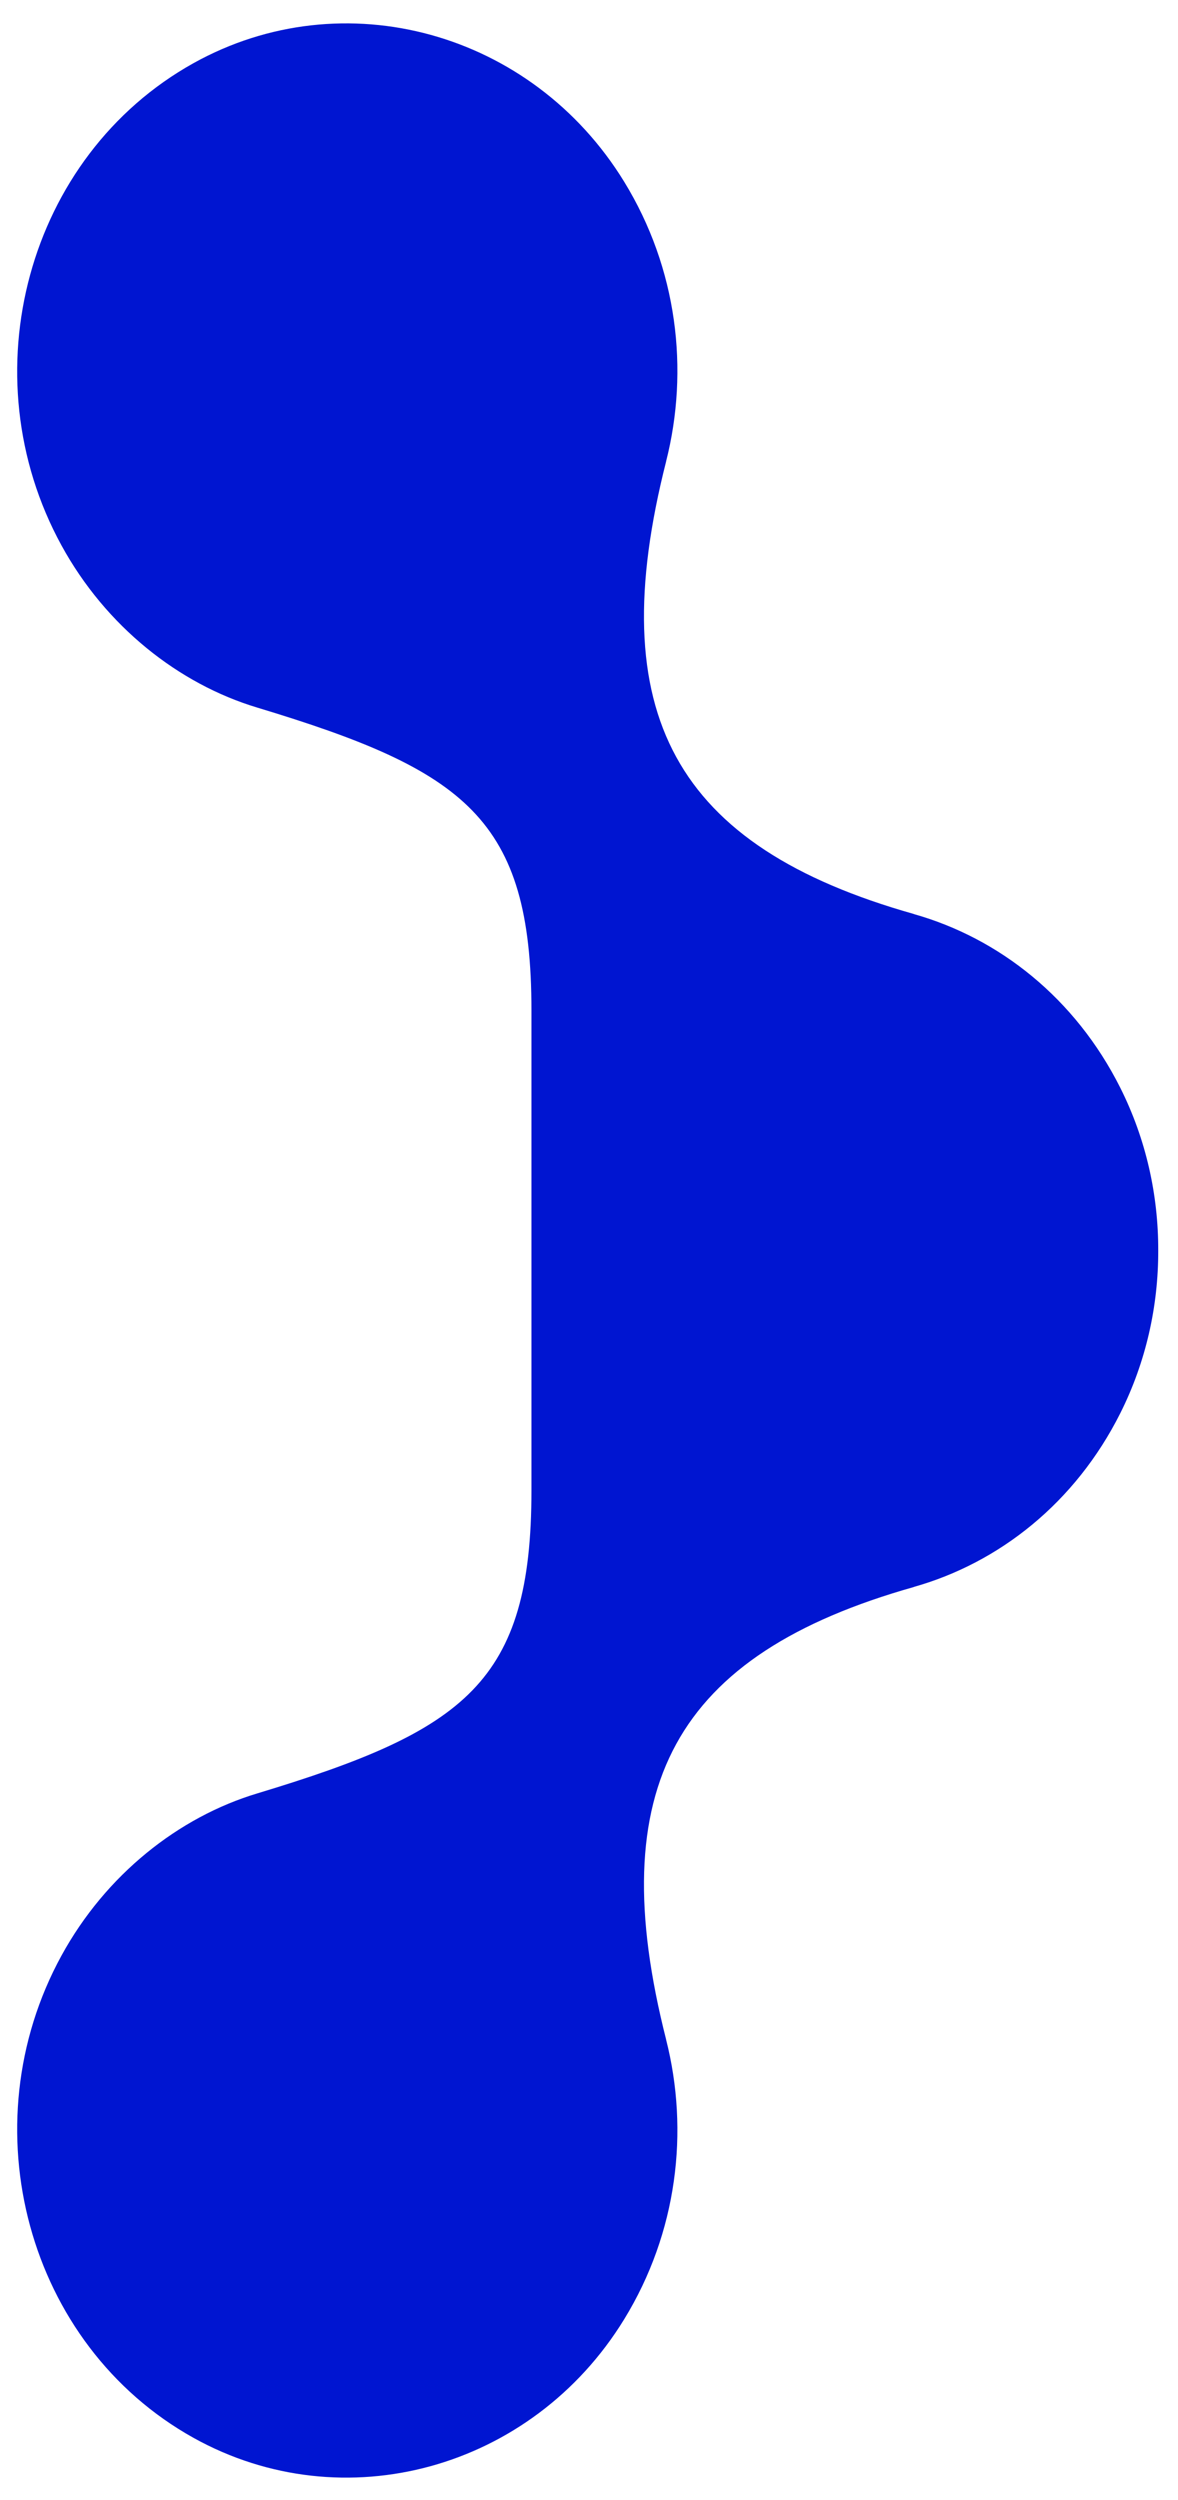 <svg width="41" height="87" viewBox="0 0 41 87" fill="none" xmlns="http://www.w3.org/2000/svg">
<path d="M38.991 37.855C37.425 34.736 34.773 32.648 31.804 31.81L31.807 31.808C23.479 29.455 20.954 24.841 23.185 16.057L23.183 16.059C23.992 12.875 23.578 9.345 21.723 6.322C18.517 1.097 11.954 -0.707 6.735 2.198C0.94 5.425 -1.108 13.048 2.139 18.979C3.684 21.803 6.222 23.8 8.944 24.622C16.189 26.811 18.497 28.484 18.497 35.164V51.873C18.497 58.554 16.189 60.227 8.944 62.415C6.222 63.237 3.684 65.234 2.139 68.058C-1.108 73.989 0.94 81.612 6.735 84.839C11.954 87.744 18.517 85.94 21.723 80.715C23.578 77.692 23.992 74.162 23.183 70.978L23.185 70.98C20.954 62.196 23.479 57.582 31.807 55.229L31.804 55.227C34.773 54.389 37.425 52.301 38.991 49.182C39.891 47.388 40.317 45.443 40.312 43.519C40.317 41.594 39.891 39.649 38.991 37.855Z" fill="#0015D1"/>
</svg>
